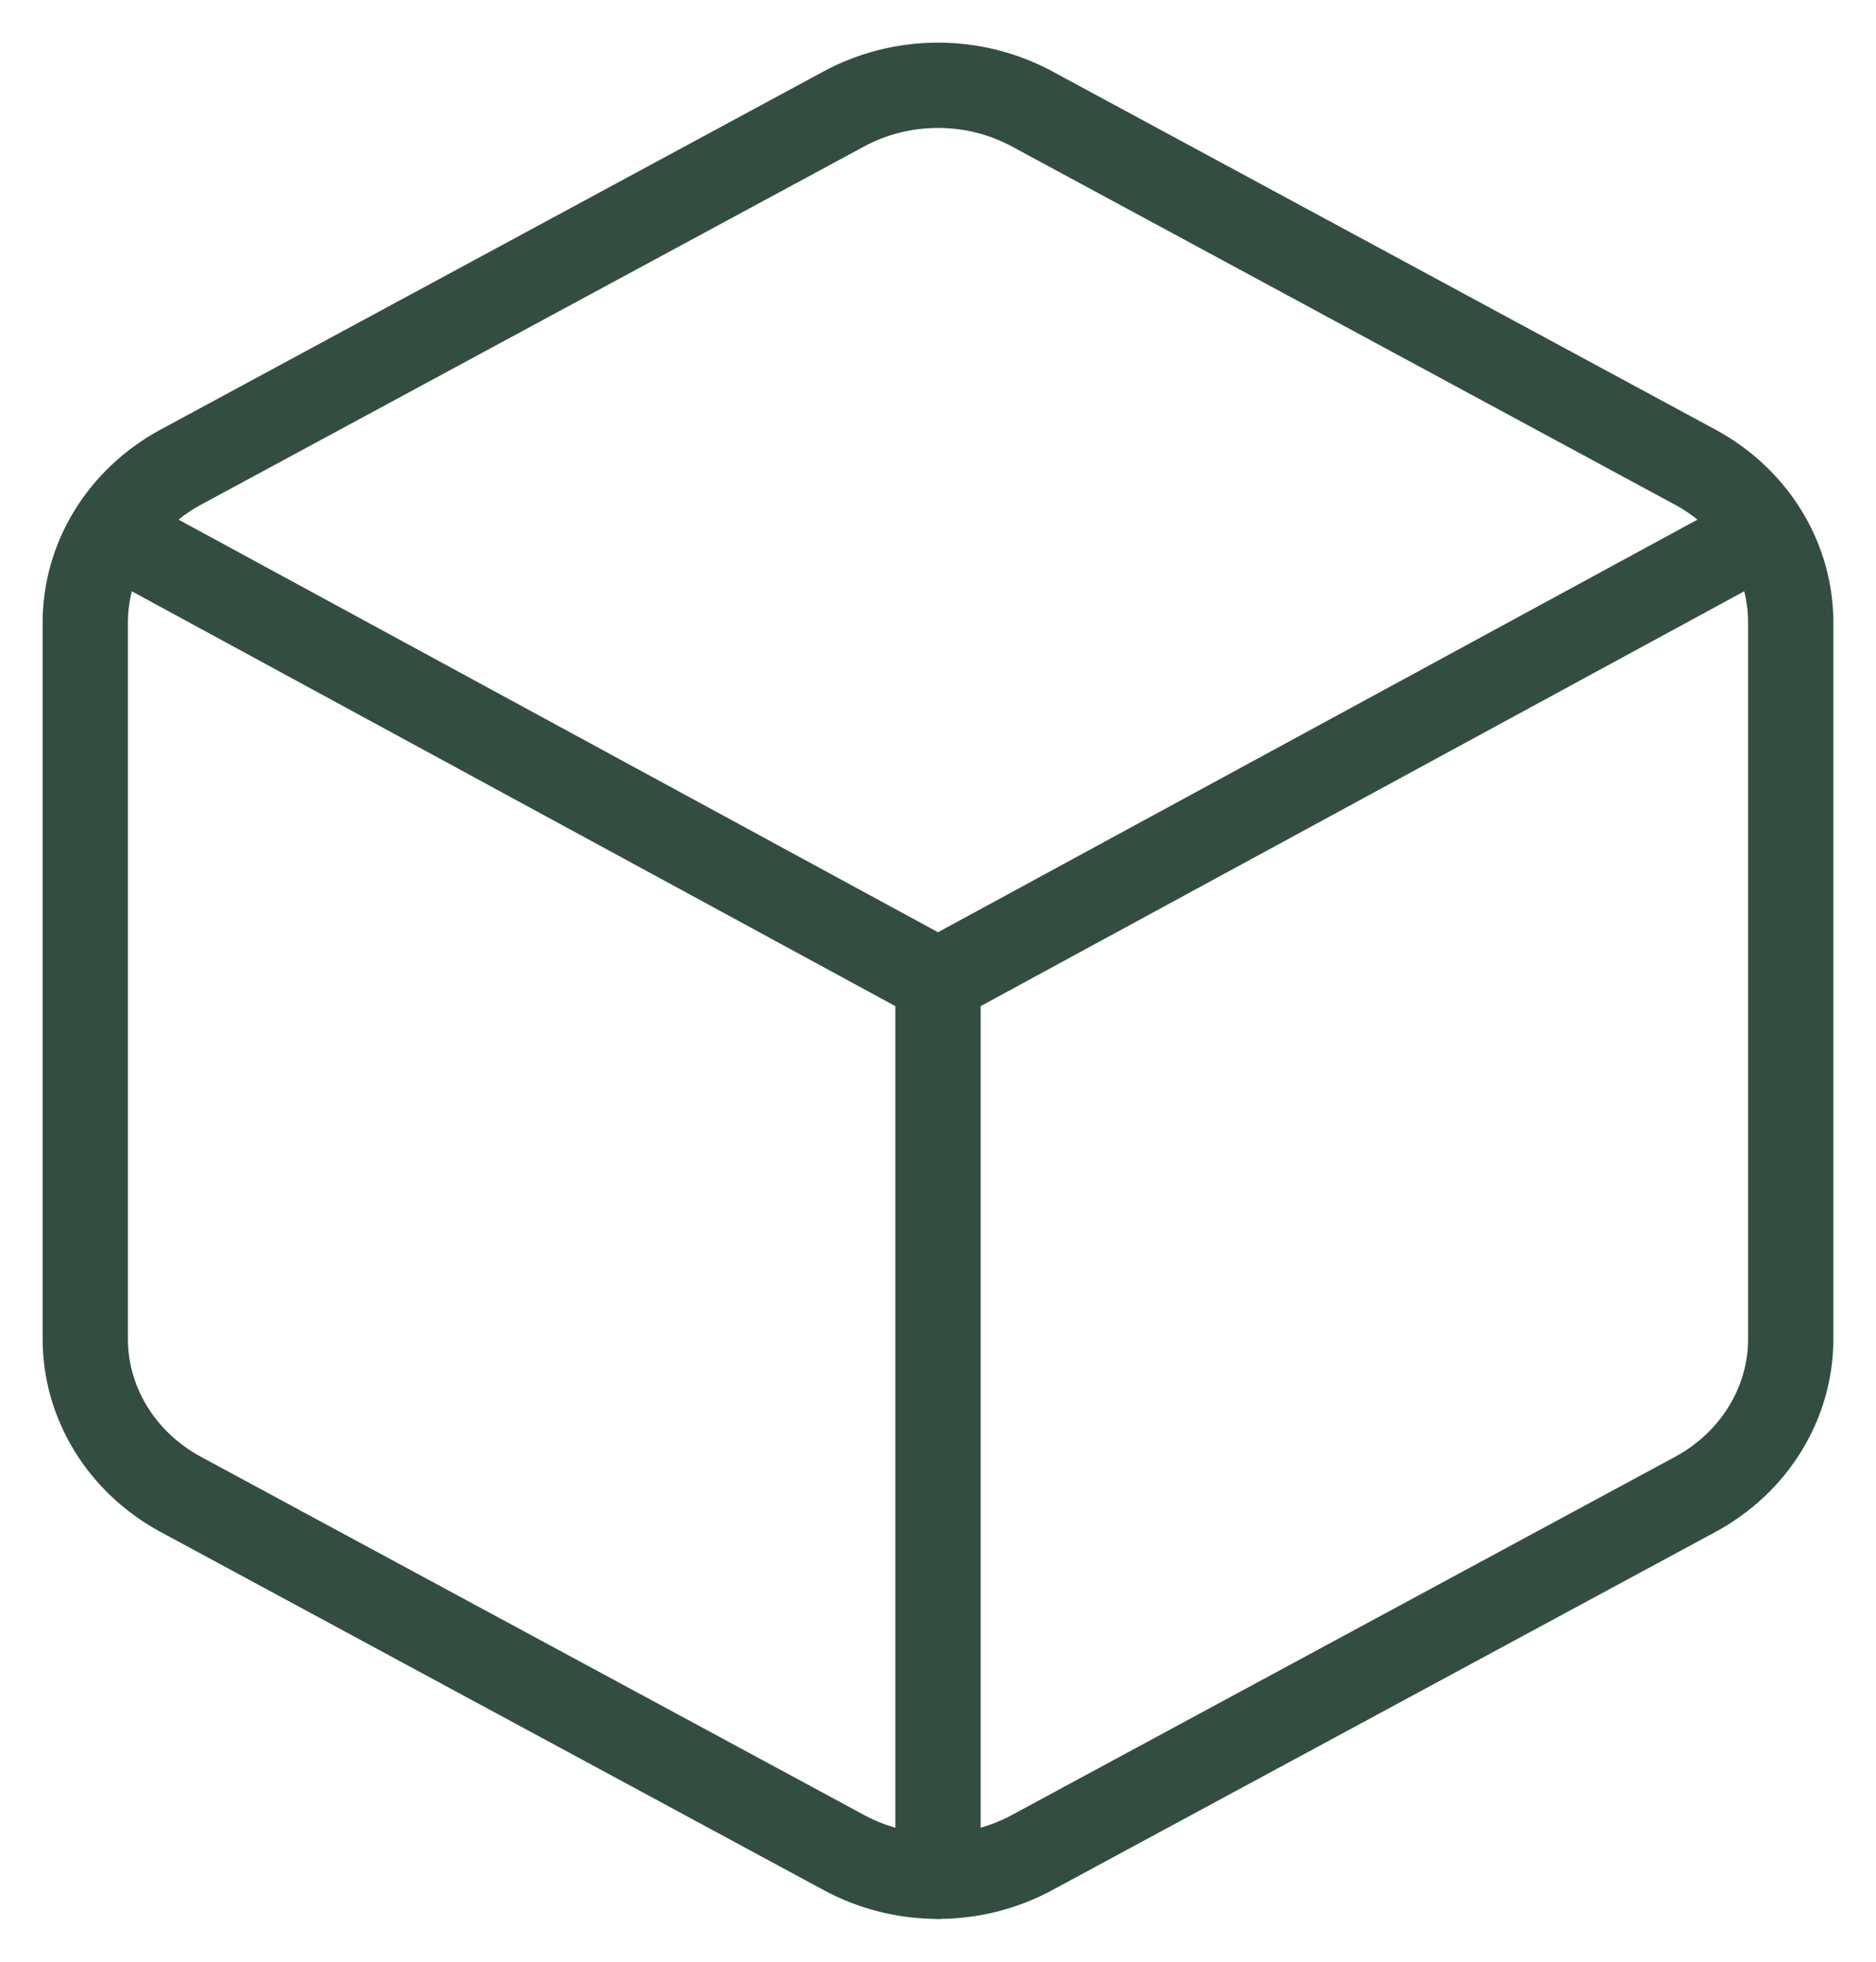 <svg xmlns="http://www.w3.org/2000/svg" fill="none" viewBox="0 0 22 23" height="23" width="22">
<path stroke-linejoin="round" stroke-linecap="round" stroke="#344D41" d="M1.333 6.248L11 11.499M11 11.499L20.667 6.248M11 11.499V22M21 7.298C21 6.93 20.897 6.568 20.702 6.25C20.507 5.931 20.226 5.666 19.889 5.482L12.111 1.281C11.773 1.097 11.39 1 11 1C10.61 1 10.227 1.097 9.889 1.281L2.111 5.482C1.774 5.666 1.493 5.931 1.298 6.25C1.103 6.568 1 6.93 1 7.298V15.699C1 16.068 1.103 16.429 1.298 16.748C1.493 17.067 1.774 17.332 2.111 17.516L9.889 21.716C10.227 21.901 10.61 21.998 11 21.998C11.39 21.998 11.773 21.901 12.111 21.716L19.889 17.516C20.226 17.332 20.507 17.067 20.702 16.748C20.897 16.429 21 16.068 21 15.699V7.298Z"></path>
</svg>
